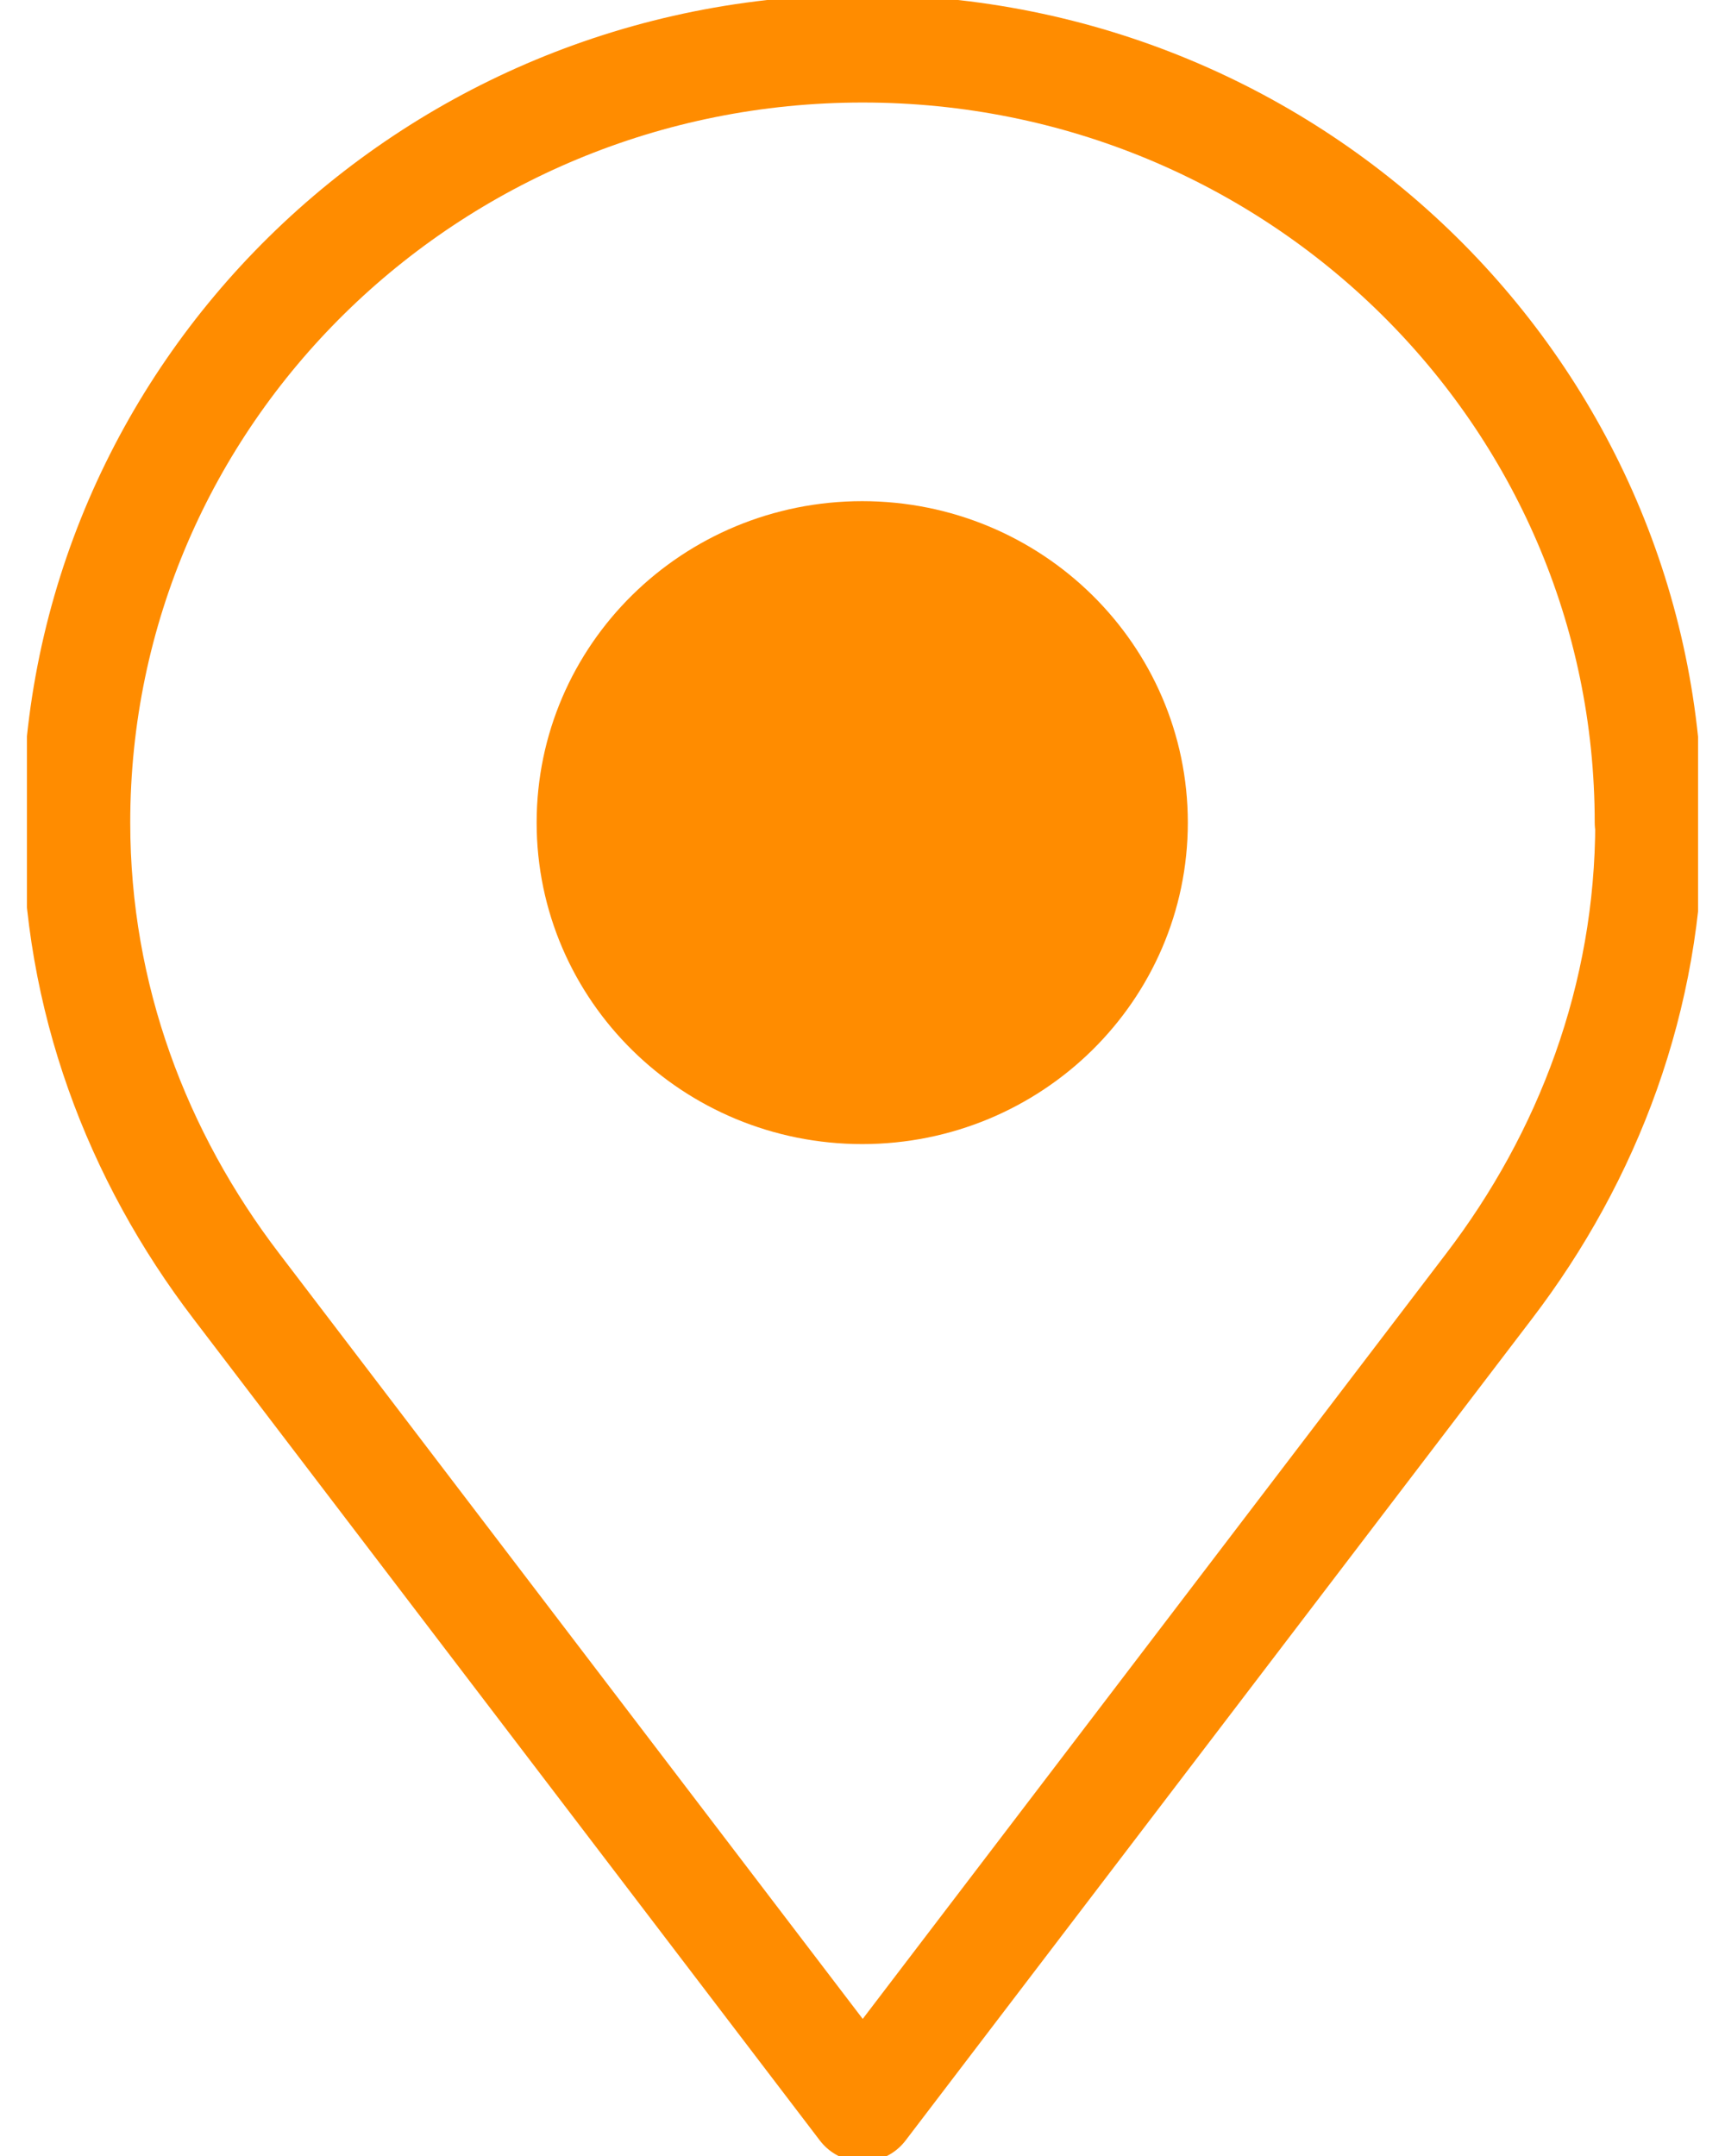 <svg width="32" height="40" viewBox="0 0 32 40" fill="none" xmlns="http://www.w3.org/2000/svg">
<g clip-path="url(#clip0_8691_6809)">
<path d="M15.995 20.226C18.778 20.226 21.035 18.003 21.035 15.262C21.035 12.52 18.778 10.298 15.995 10.298C13.211 10.298 10.955 12.52 10.955 15.262C10.955 18.003 13.211 20.226 15.995 20.226Z" fill="#FF8C00" stroke="#FF8C00" stroke-width="2" stroke-linecap="round" stroke-linejoin="round"/>
<path d="M30.583 15.261C30.583 7.328 24.059 0.902 16.004 0.902C7.95 0.902 1.416 7.328 1.416 15.261C1.416 18.502 2.543 21.453 4.385 23.863L16.004 39.106L27.623 23.863C29.456 21.462 30.593 18.502 30.593 15.261H30.583Z" stroke="#FF8C00" stroke-width="2" stroke-linecap="round" stroke-linejoin="round"/>
</g>
<defs>
<clipPath id="clip0_8691_6809">
<rect width="31" height="40" fill="white" transform="translate(0.5)"/>
</clipPath>
</defs>
</svg>
